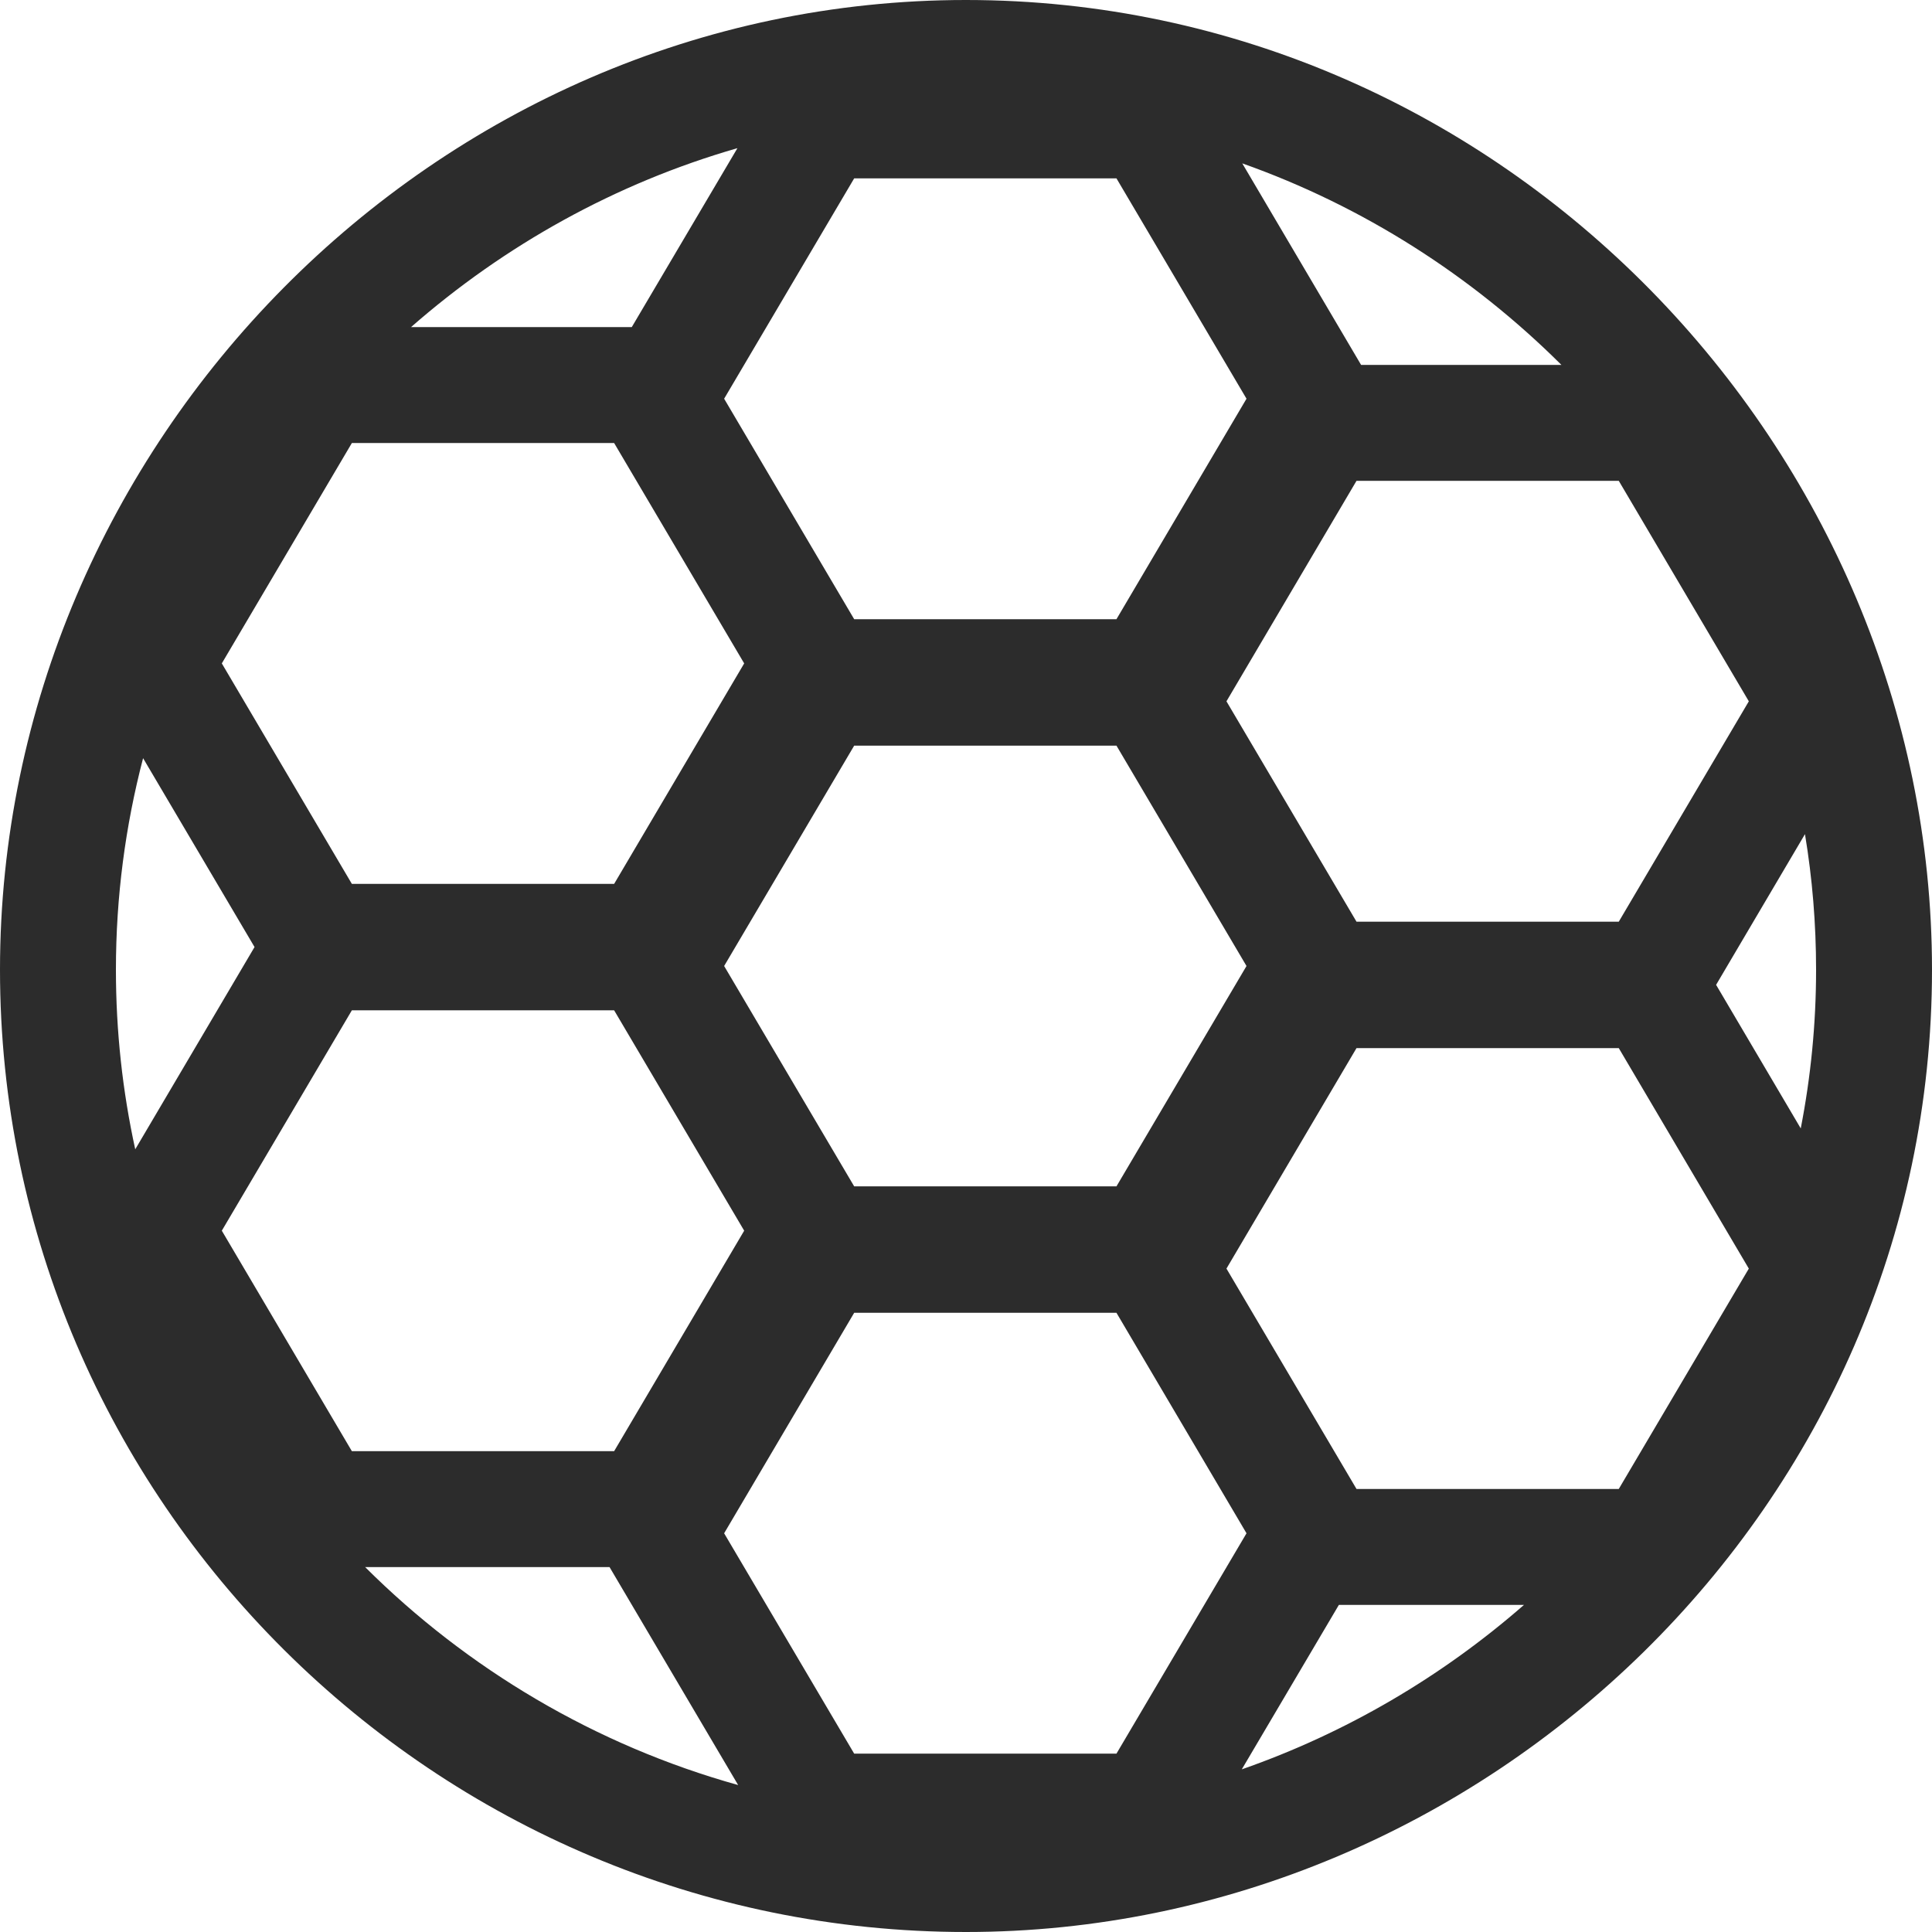 <?xml version="1.0" encoding="UTF-8"?> <svg xmlns="http://www.w3.org/2000/svg" width="16" height="16" viewBox="0 0 16 16"><path fill="#2C2C2C" d="M8,0 C12.45,0 16,3.729 16,8.031 C16,12.472 12.298,16 8,16 C3.606,16 0,12.425 0,8.031 C0,3.675 3.6,0 8,0 Z M3.024,12.978 C3.87,13.821 4.93,14.453 6.113,14.783 L5.048,12.978 L3.024,12.978 Z M11.088,13.291 L10.284,14.653 C11.149,14.351 11.941,13.885 12.621,13.291 L11.088,13.291 Z M9.246,10.872 L7.074,10.872 L5.997,12.698 L7.074,14.523 L9.246,14.523 L10.323,12.698 L9.246,10.872 Z M13.406,8.68 L11.234,8.68 L10.157,10.506 L11.234,12.331 L13.406,12.331 L14.483,10.506 L13.406,8.68 Z M5.086,8.367 L2.914,8.367 L1.837,10.192 L2.914,12.018 L5.086,12.018 L6.163,10.192 L5.086,8.367 Z M9.246,6.175 L7.074,6.175 L5.997,8 L7.074,9.825 L9.246,9.825 L10.323,8 L9.246,6.175 Z M1.185,6.279 C1.038,6.841 0.96,7.428 0.96,8.031 C0.96,8.541 1.015,9.038 1.12,9.518 L2.108,7.843 L1.185,6.279 Z M14.948,6.908 L14.212,8.156 L14.913,9.345 C14.996,8.919 15.04,8.48 15.04,8.031 C15.04,7.65 15.009,7.275 14.948,6.908 Z M13.406,3.982 L11.234,3.982 L10.157,5.808 L11.234,7.633 L13.406,7.633 L14.483,5.808 L13.406,3.982 Z M5.086,3.669 L2.914,3.669 L1.837,5.494 L2.914,7.32 L5.086,7.32 L6.163,5.494 L5.086,3.669 Z M9.246,1.477 L7.074,1.477 L5.997,3.302 L7.074,5.128 L9.246,5.128 L10.323,3.302 L9.246,1.477 Z M10.288,1.353 L11.272,3.022 L12.931,3.022 C12.19,2.284 11.288,1.707 10.288,1.353 Z M6.107,1.227 C5.099,1.517 4.179,2.03 3.404,2.709 L5.232,2.709 L6.107,1.227 Z"></path></svg> 